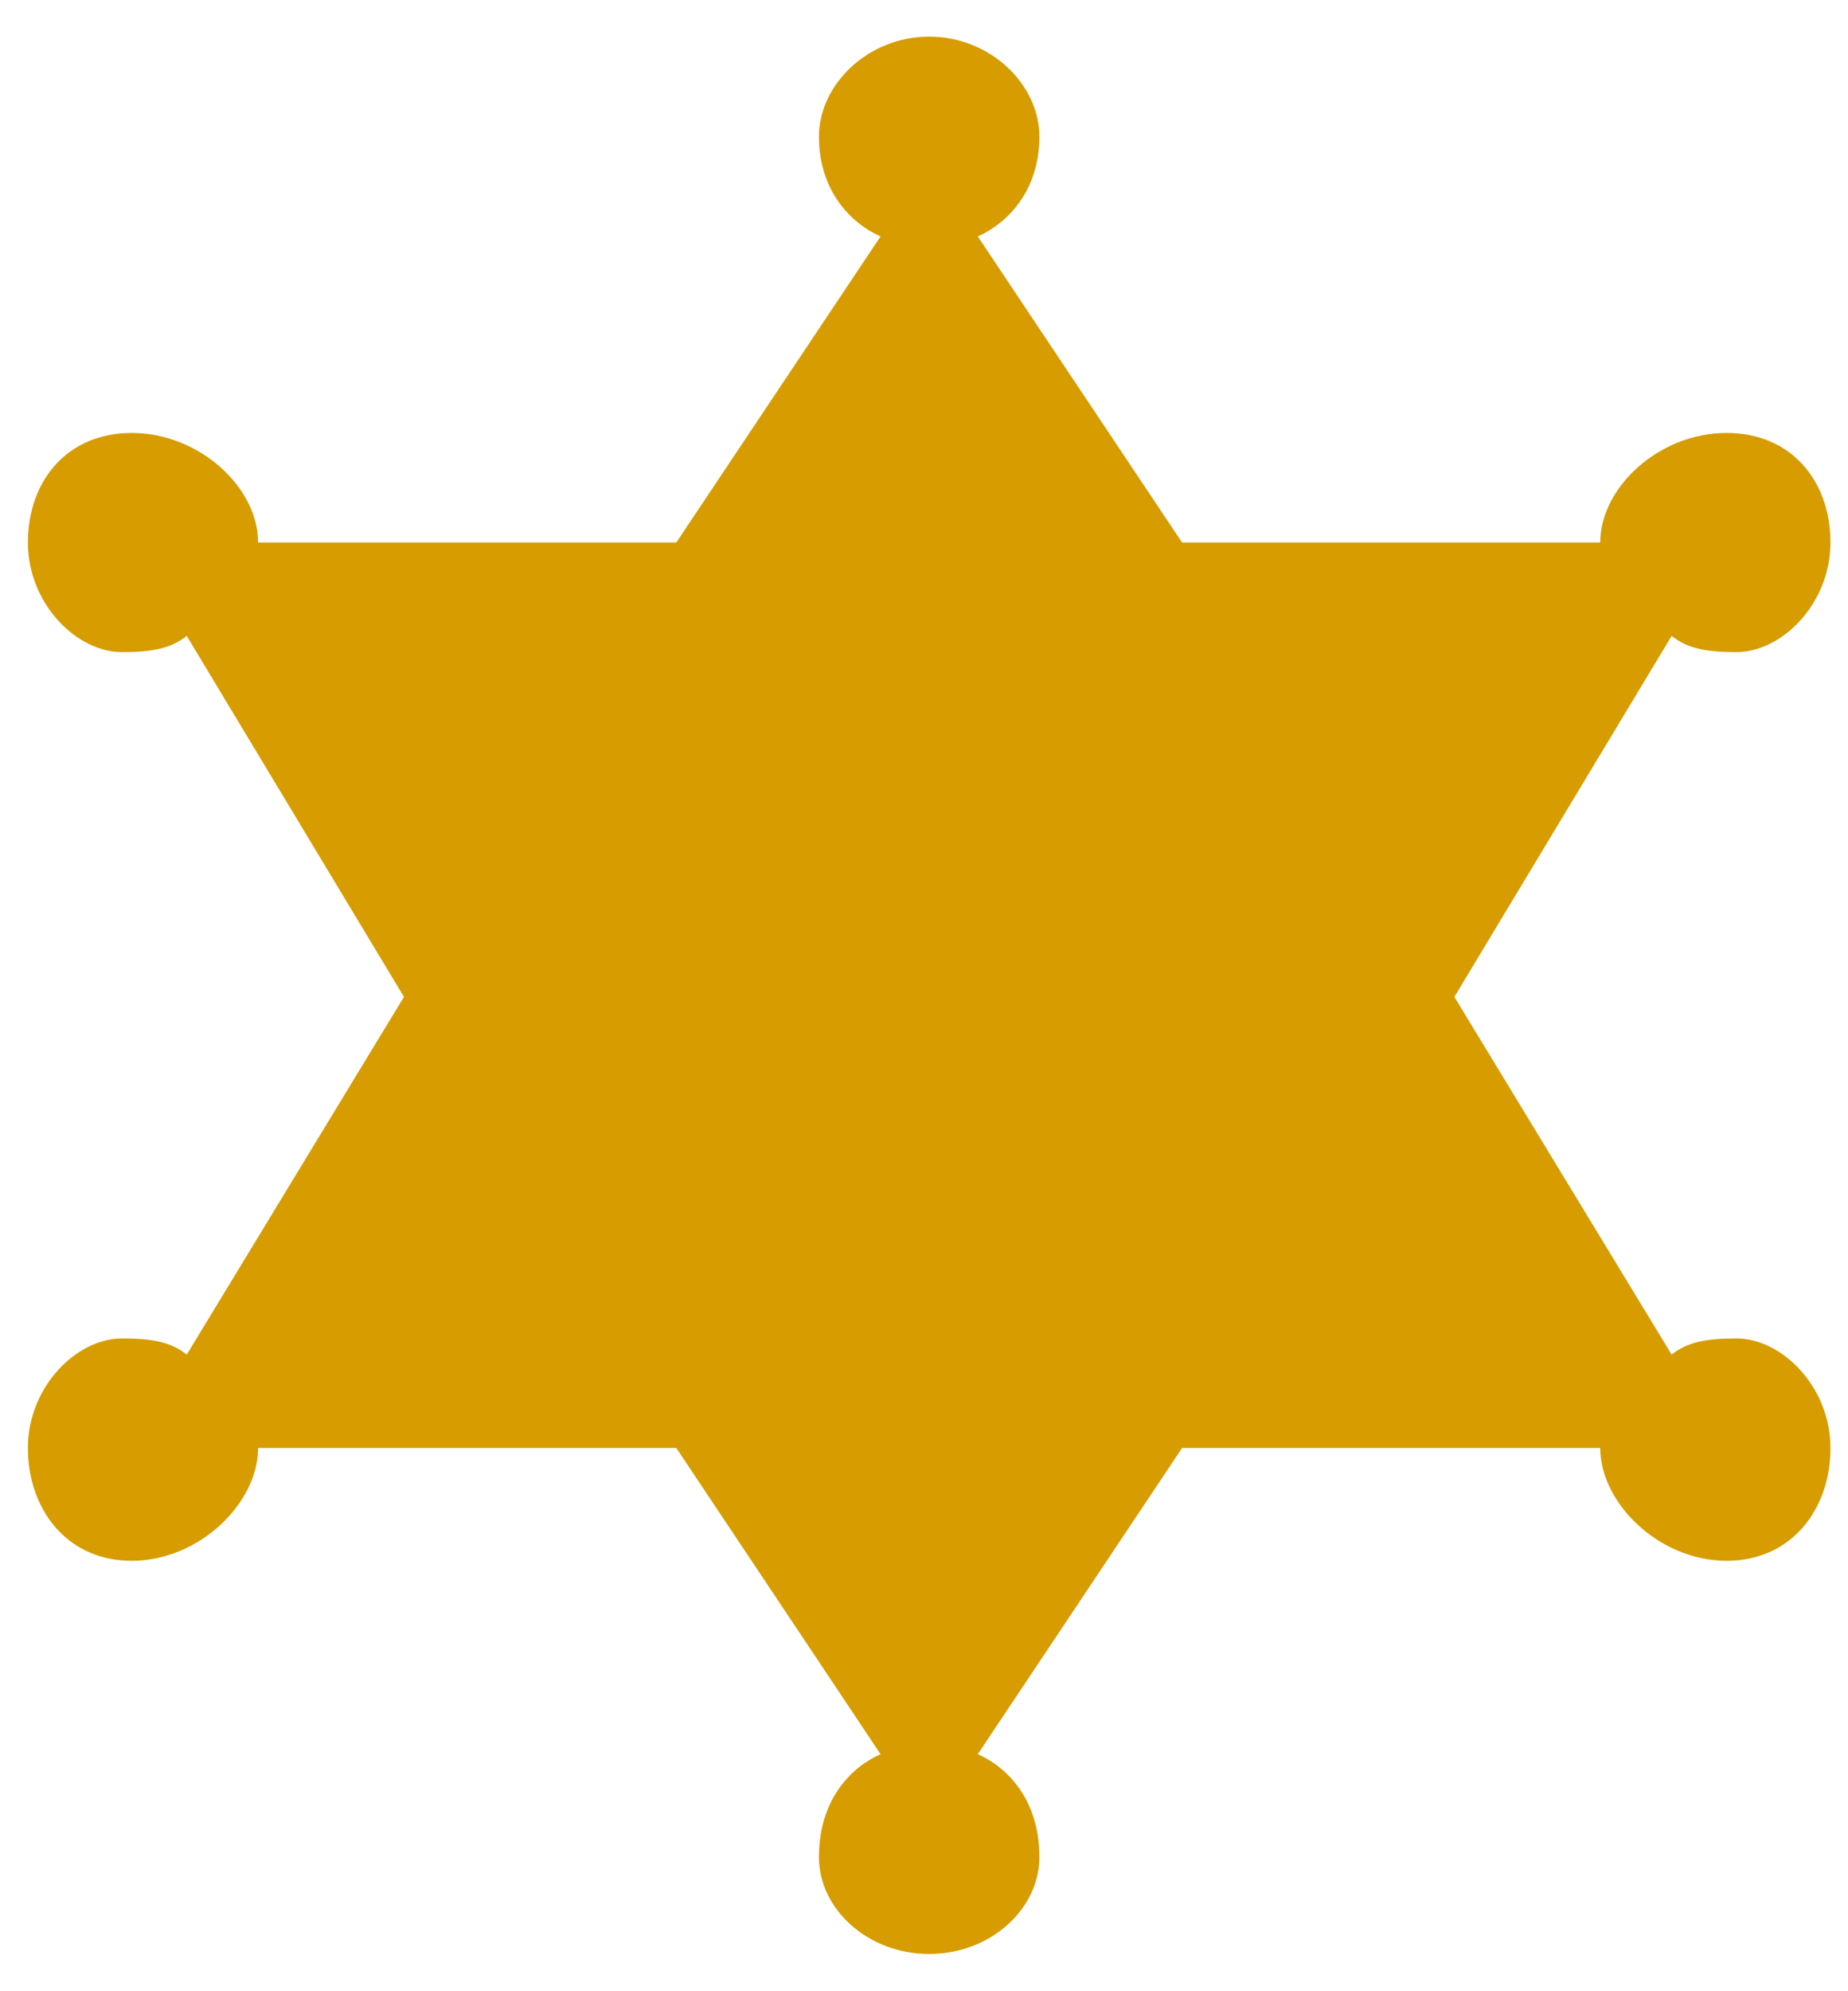<svg 
 xmlns="http://www.w3.org/2000/svg"
 xmlns:xlink="http://www.w3.org/1999/xlink"
 width="39px" height="42px">
<path fill-rule="evenodd"  fill="rgb(215, 156, 0)"
 d="M35.278,28.572 C35.620,28.299 36.029,28.231 36.645,28.231 C37.604,28.231 38.630,29.251 38.630,30.542 C38.630,31.834 37.807,32.921 36.440,32.921 C35.003,32.921 33.771,31.696 33.771,30.542 L24.946,30.542 L20.635,37.000 C21.251,37.272 21.935,37.951 21.935,39.173 C21.935,40.262 20.909,41.214 19.609,41.214 C18.309,41.214 17.283,40.262 17.283,39.173 C17.283,37.951 17.967,37.272 18.583,37.000 L14.273,30.542 L5.447,30.542 C5.447,31.696 4.215,32.921 2.779,32.921 C1.411,32.921 0.589,31.834 0.589,30.542 C0.589,29.251 1.615,28.231 2.573,28.231 C3.189,28.231 3.599,28.299 3.941,28.572 L8.525,21.027 L3.941,13.413 C3.599,13.685 3.189,13.755 2.573,13.755 C1.615,13.755 0.589,12.734 0.589,11.442 C0.589,10.151 1.411,9.132 2.779,9.132 C4.215,9.132 5.447,10.288 5.447,11.442 L14.273,11.442 L18.583,4.987 C17.967,4.715 17.283,4.036 17.283,2.879 C17.283,1.792 18.309,0.773 19.609,0.773 C20.909,0.773 21.935,1.792 21.935,2.879 C21.935,4.036 21.251,4.715 20.635,4.987 L24.946,11.442 L33.771,11.442 C33.771,10.288 35.003,9.132 36.440,9.132 C37.807,9.132 38.630,10.151 38.630,11.442 C38.630,12.734 37.604,13.755 36.645,13.755 C36.029,13.755 35.620,13.685 35.278,13.413 L30.693,21.027 L35.278,28.572 Z"/>
</svg>